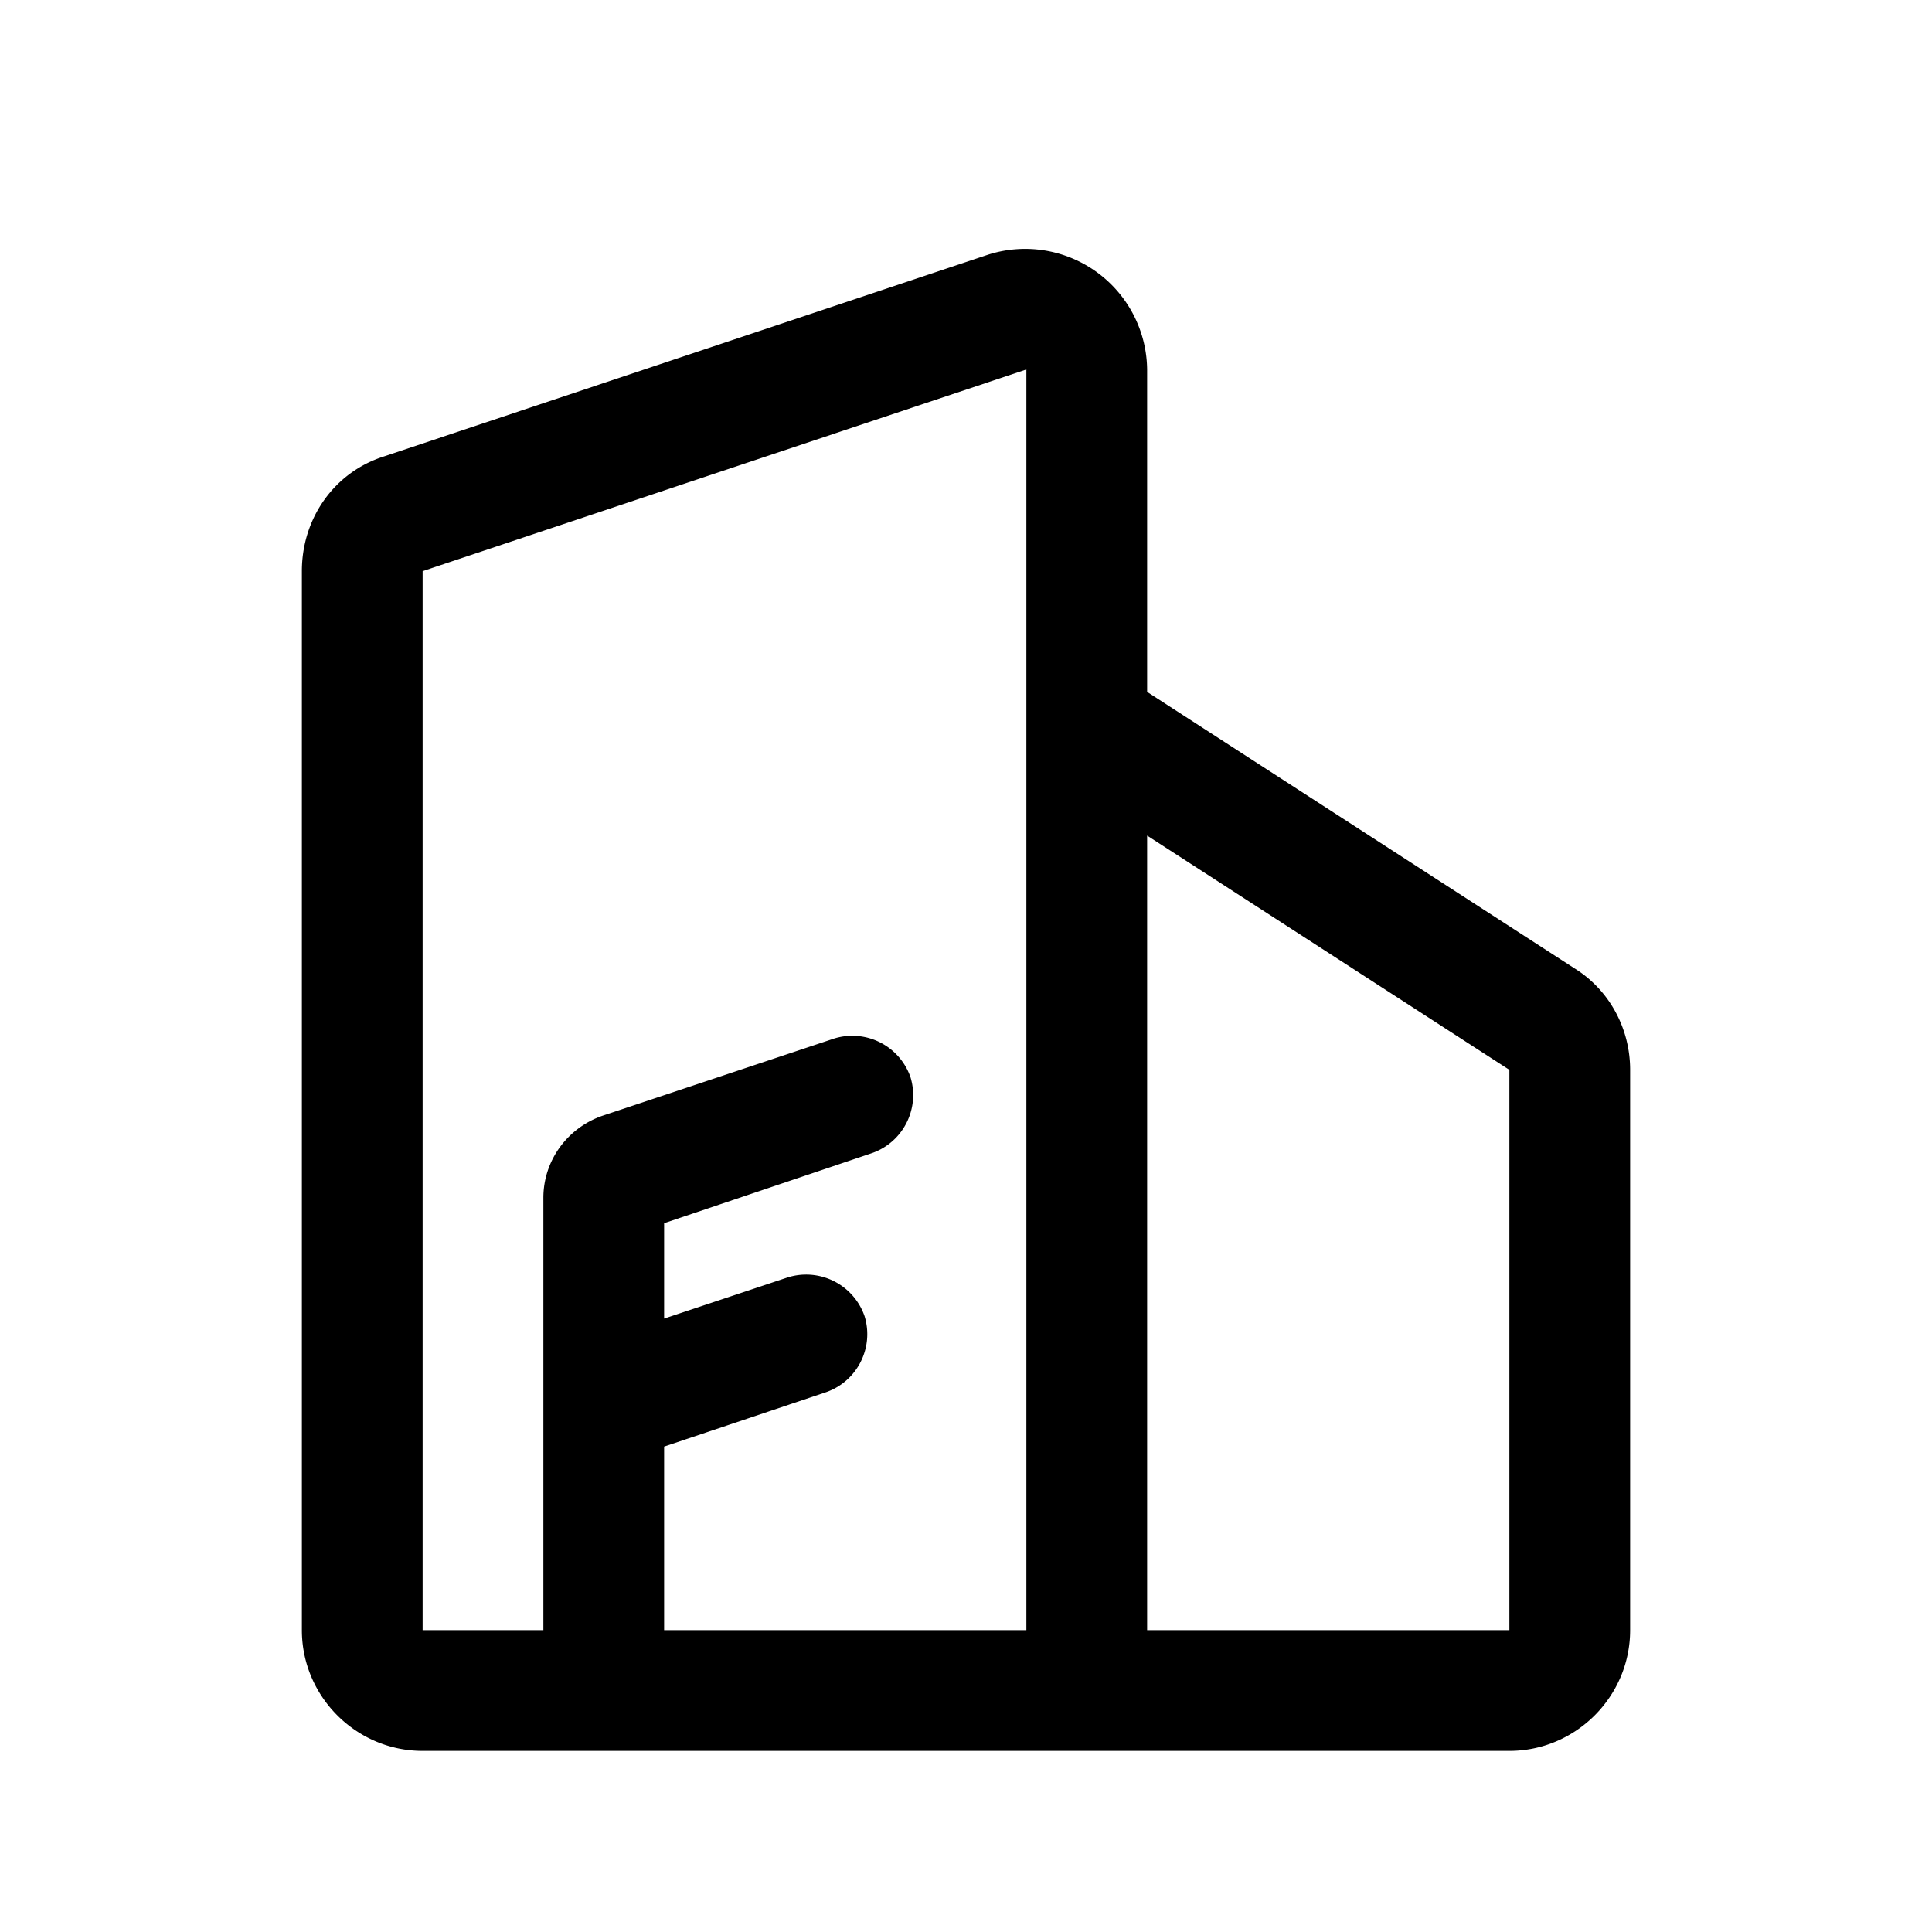 <svg xmlns="http://www.w3.org/2000/svg" xmlns:xlink="http://www.w3.org/1999/xlink" class="icon" viewBox="0 0 1024 1024" width="200" height="200"><path d="M834.56 513.28L608 366.72V195.84a64.64 64.64 0 0 0-84.48-60.8l-320 106.88c-26.24 8.32-43.52 32.64-43.52 60.8v561.28c0 35.2 28.8 64 64 64h576c35.2 0 64-28.8 64-64V567.04c0-21.76-10.88-42.24-29.44-53.76zM544 864h-192v-97.28l85.76-28.8c16.64-5.76 25.6-23.68 20.48-40.32a32.768 32.768 0 0 0-40.96-20.48l-65.28 21.76v-50.56l110.08-37.12c16.64-5.76 25.6-23.68 20.48-40.32a32.64 32.64 0 0 0-40.32-20.48l-122.88 40.96c-18.56 6.4-31.36 23.68-31.36 43.52v229.12h-64V302.72l320-106.88V864z m256 0h-192V442.88l192 124.16v296.96z"></path></svg>